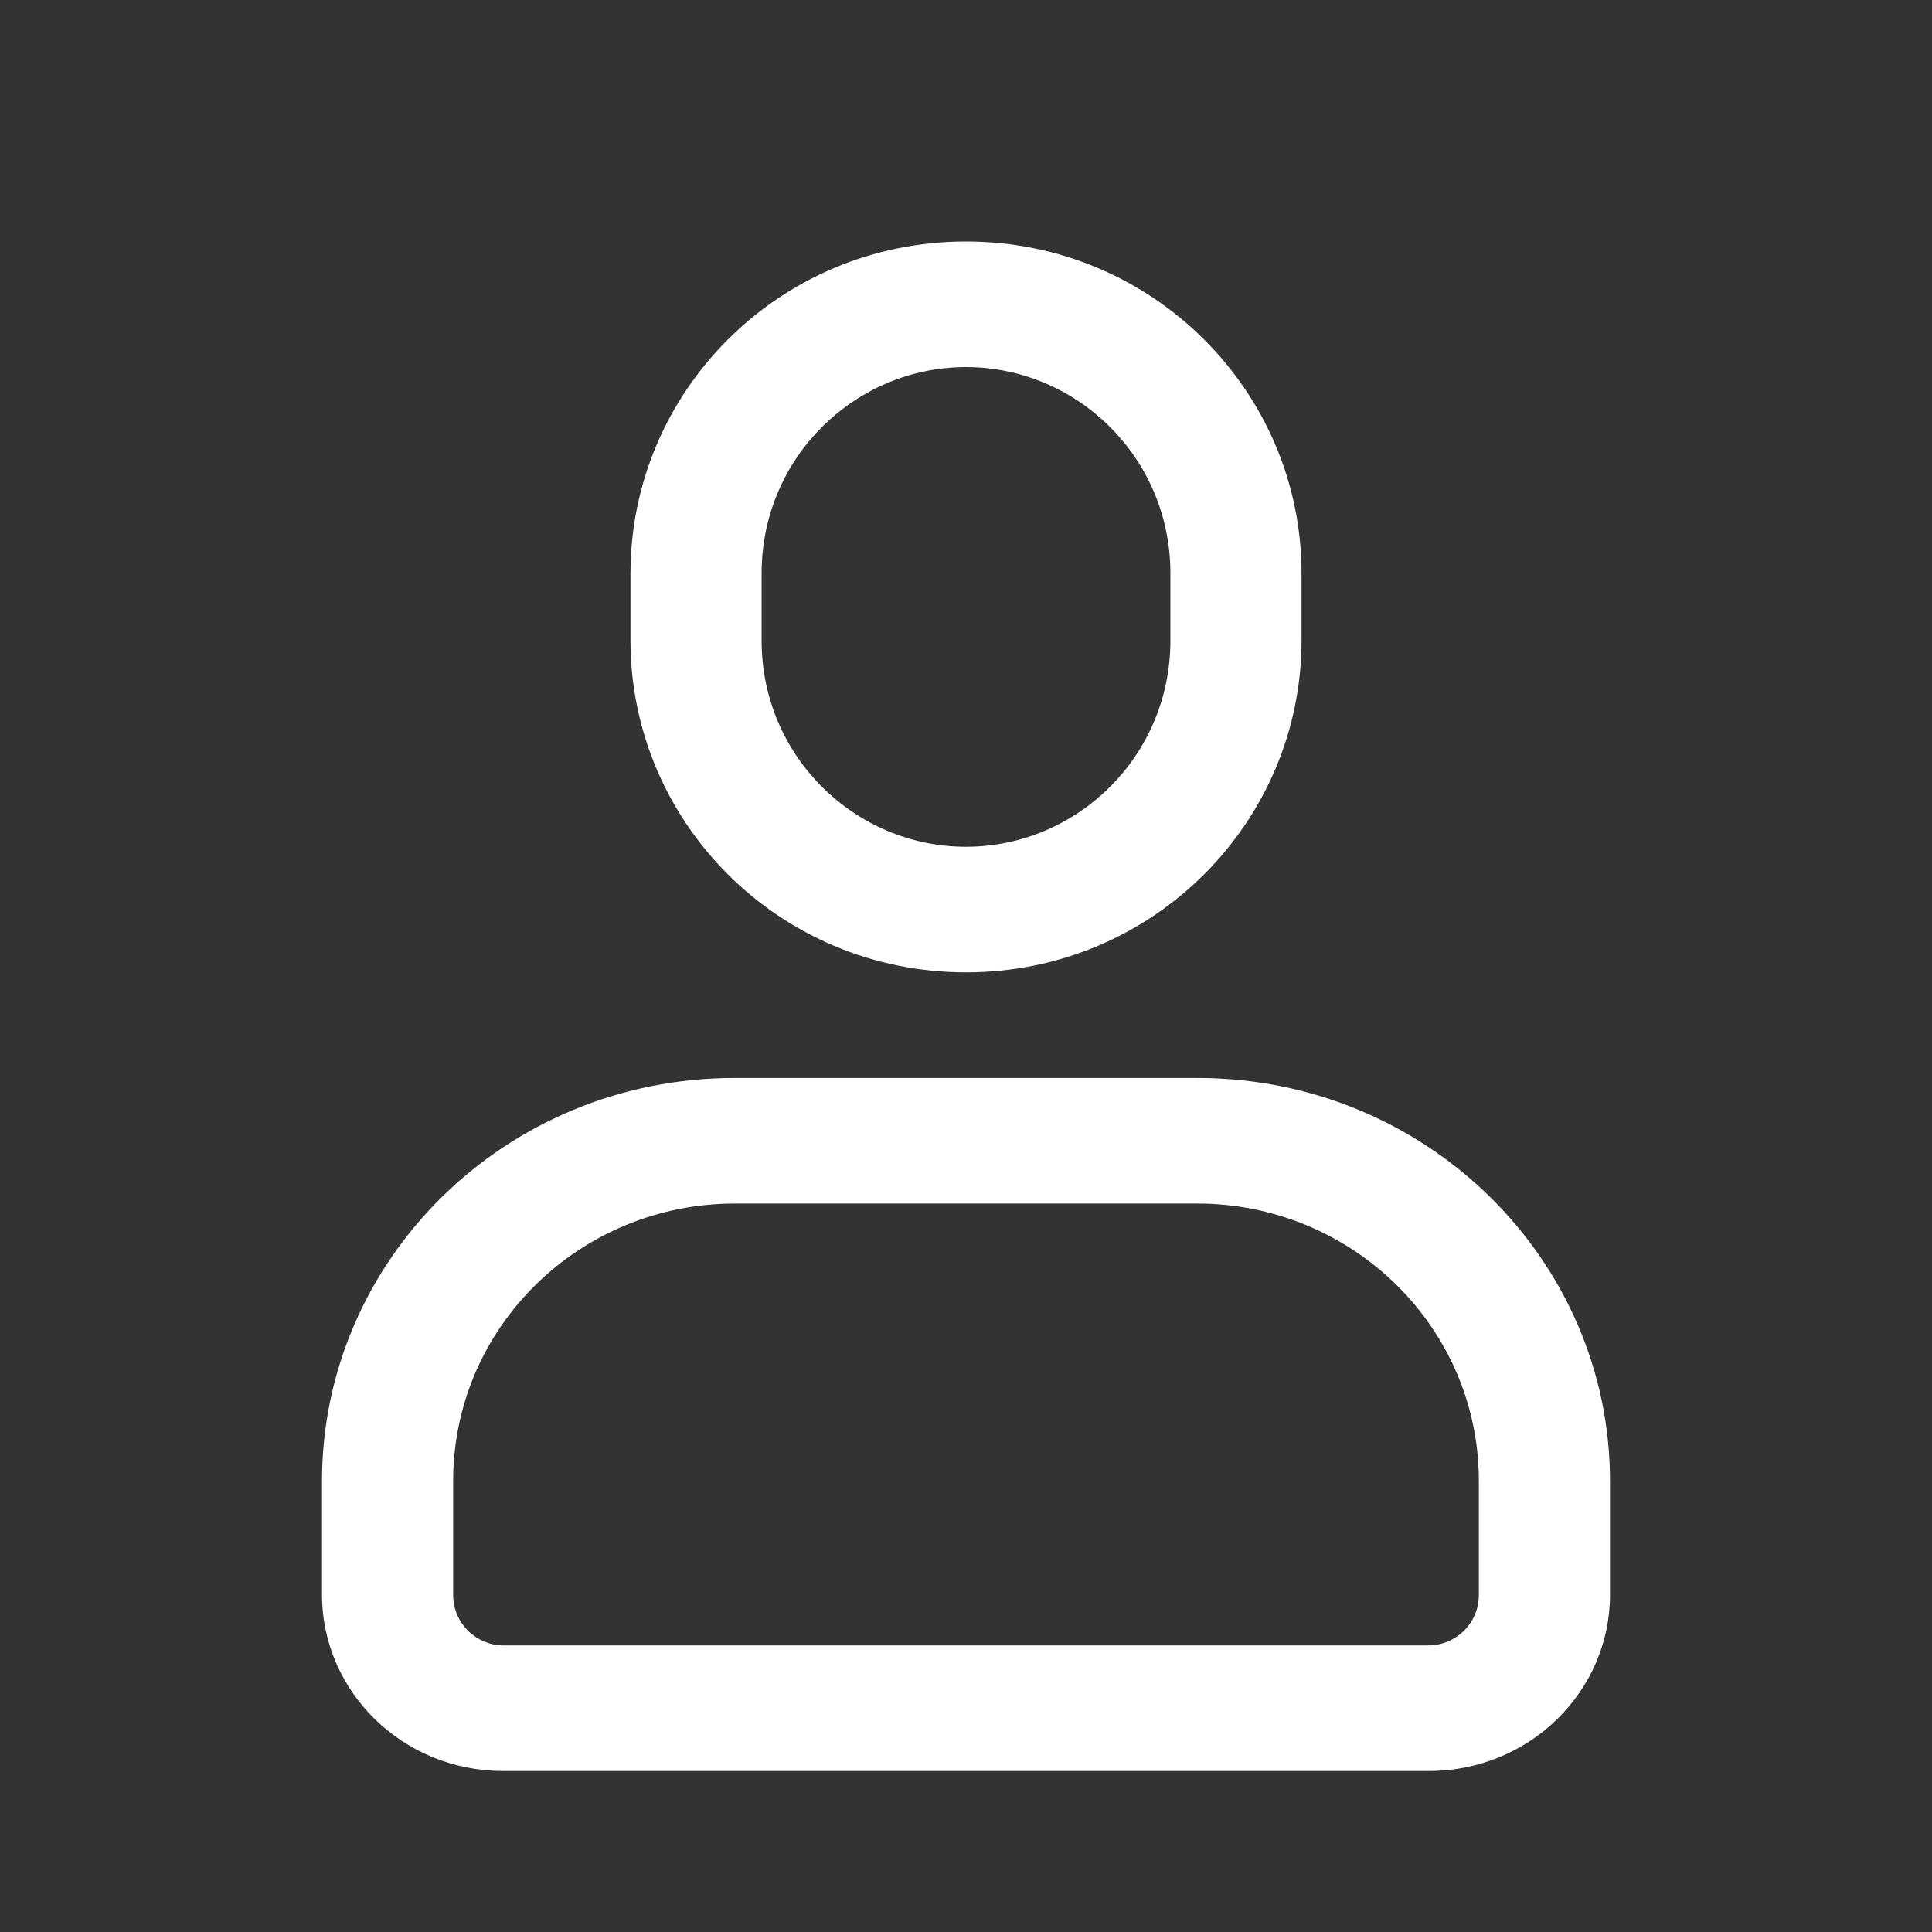 <svg width="24" height="24" viewBox="0 0 24 24" fill="none" xmlns="http://www.w3.org/2000/svg">
<rect x="0" y="0" width="24" height="24" fill="#333333" stroke="none"/>
<path fill-rule="evenodd" clip-rule="evenodd" d="M7.832 7.122C7.832 4.875 9.668 3 12 3C14.332 3 16.168 4.875 16.168 7.122V7.957C16.168 10.205 14.332 12.079 12 12.079C9.668 12.079 7.832 10.205 7.832 7.957V7.122ZM12 4.56C10.628 4.56 9.461 5.678 9.461 7.122V7.957C9.461 9.401 10.628 10.519 12 10.519C13.372 10.519 14.539 9.401 14.539 7.957V7.122C14.539 5.678 13.372 4.56 12 4.56ZM4 18.4C4 15.651 6.277 13.391 9.126 13.391H14.874C17.723 13.391 20 15.651 20 18.4V19.81C20 21.002 19.01 22 17.748 22H6.252C4.99 22 4 21.002 4 19.81V18.4ZM9.126 14.951C7.212 14.951 5.629 16.478 5.629 18.4V19.81C5.629 20.175 5.926 20.44 6.252 20.44H17.748C18.074 20.44 18.371 20.175 18.371 19.81V18.4C18.371 16.478 16.788 14.951 14.874 14.951H9.126Z" fill="white"/>
</svg>
